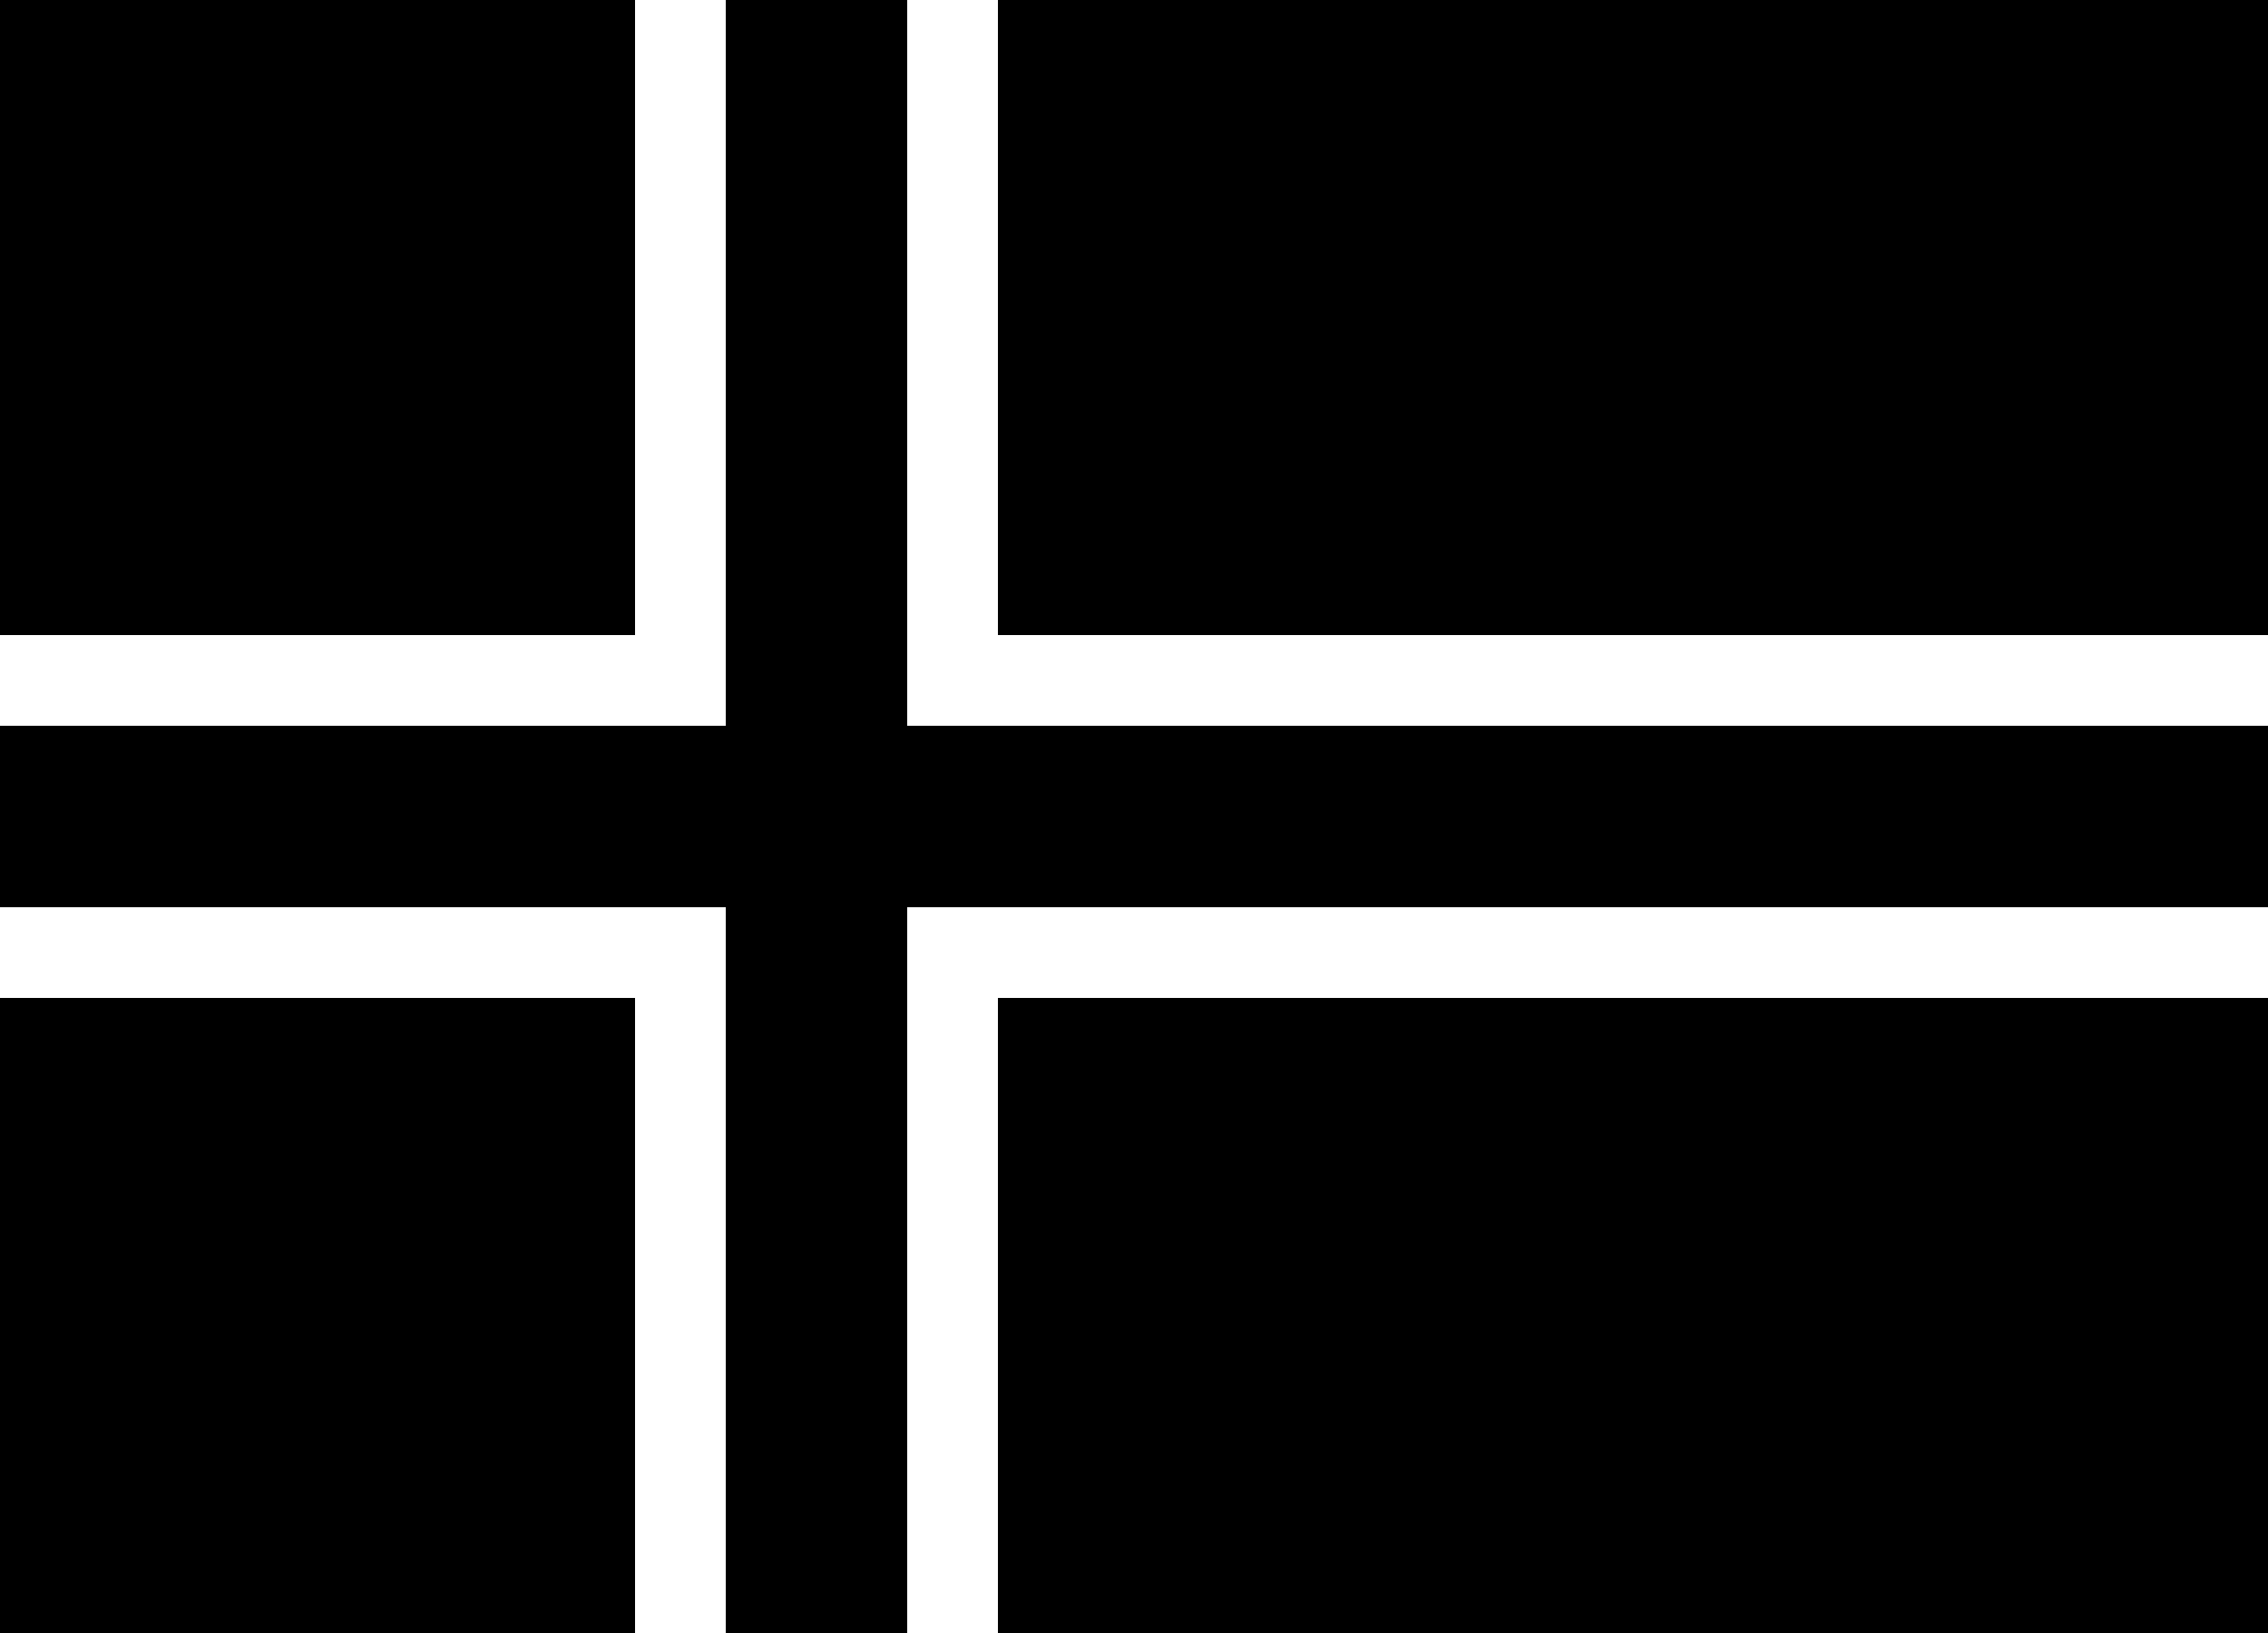 <?xml version="1.0" standalone="no"?>
<!DOCTYPE svg PUBLIC "-//W3C//DTD SVG 20010904//EN"
 "http://www.w3.org/TR/2001/REC-SVG-20010904/DTD/svg10.dtd">
<svg version="1.0" xmlns="http://www.w3.org/2000/svg"
 width="1600pt" height="1152pt" viewBox="0 0 1600 1152"
 preserveAspectRatio="xMidYMid meet">
<g transform="translate(0,1152) scale(0.1,-0.1)"
fill="#000000" stroke="none">
<path d="M0 9280 l0 -2240 2240 0 2240 0 0 2240 0 2240 -2240 0 -2240 0 0
-2240z"/>
<path d="M5120 8960 l0 -2560 -2560 0 -2560 0 0 -640 0 -640 2560 0 2560 0 0
-2560 0 -2560 640 0 640 0 0 2560 0 2560 4800 0 4800 0 0 640 0 640 -4800 0
-4800 0 0 2560 0 2560 -640 0 -640 0 0 -2560z"/>
<path d="M7040 9280 l0 -2240 4480 0 4480 0 0 2240 0 2240 -4480 0 -4480 0 0
-2240z"/>
<path d="M0 2240 l0 -2240 2240 0 2240 0 0 2240 0 2240 -2240 0 -2240 0 0
-2240z"/>
<path d="M7040 2240 l0 -2240 4480 0 4480 0 0 2240 0 2240 -4480 0 -4480 0 0
-2240z"/>
</g>
</svg>
